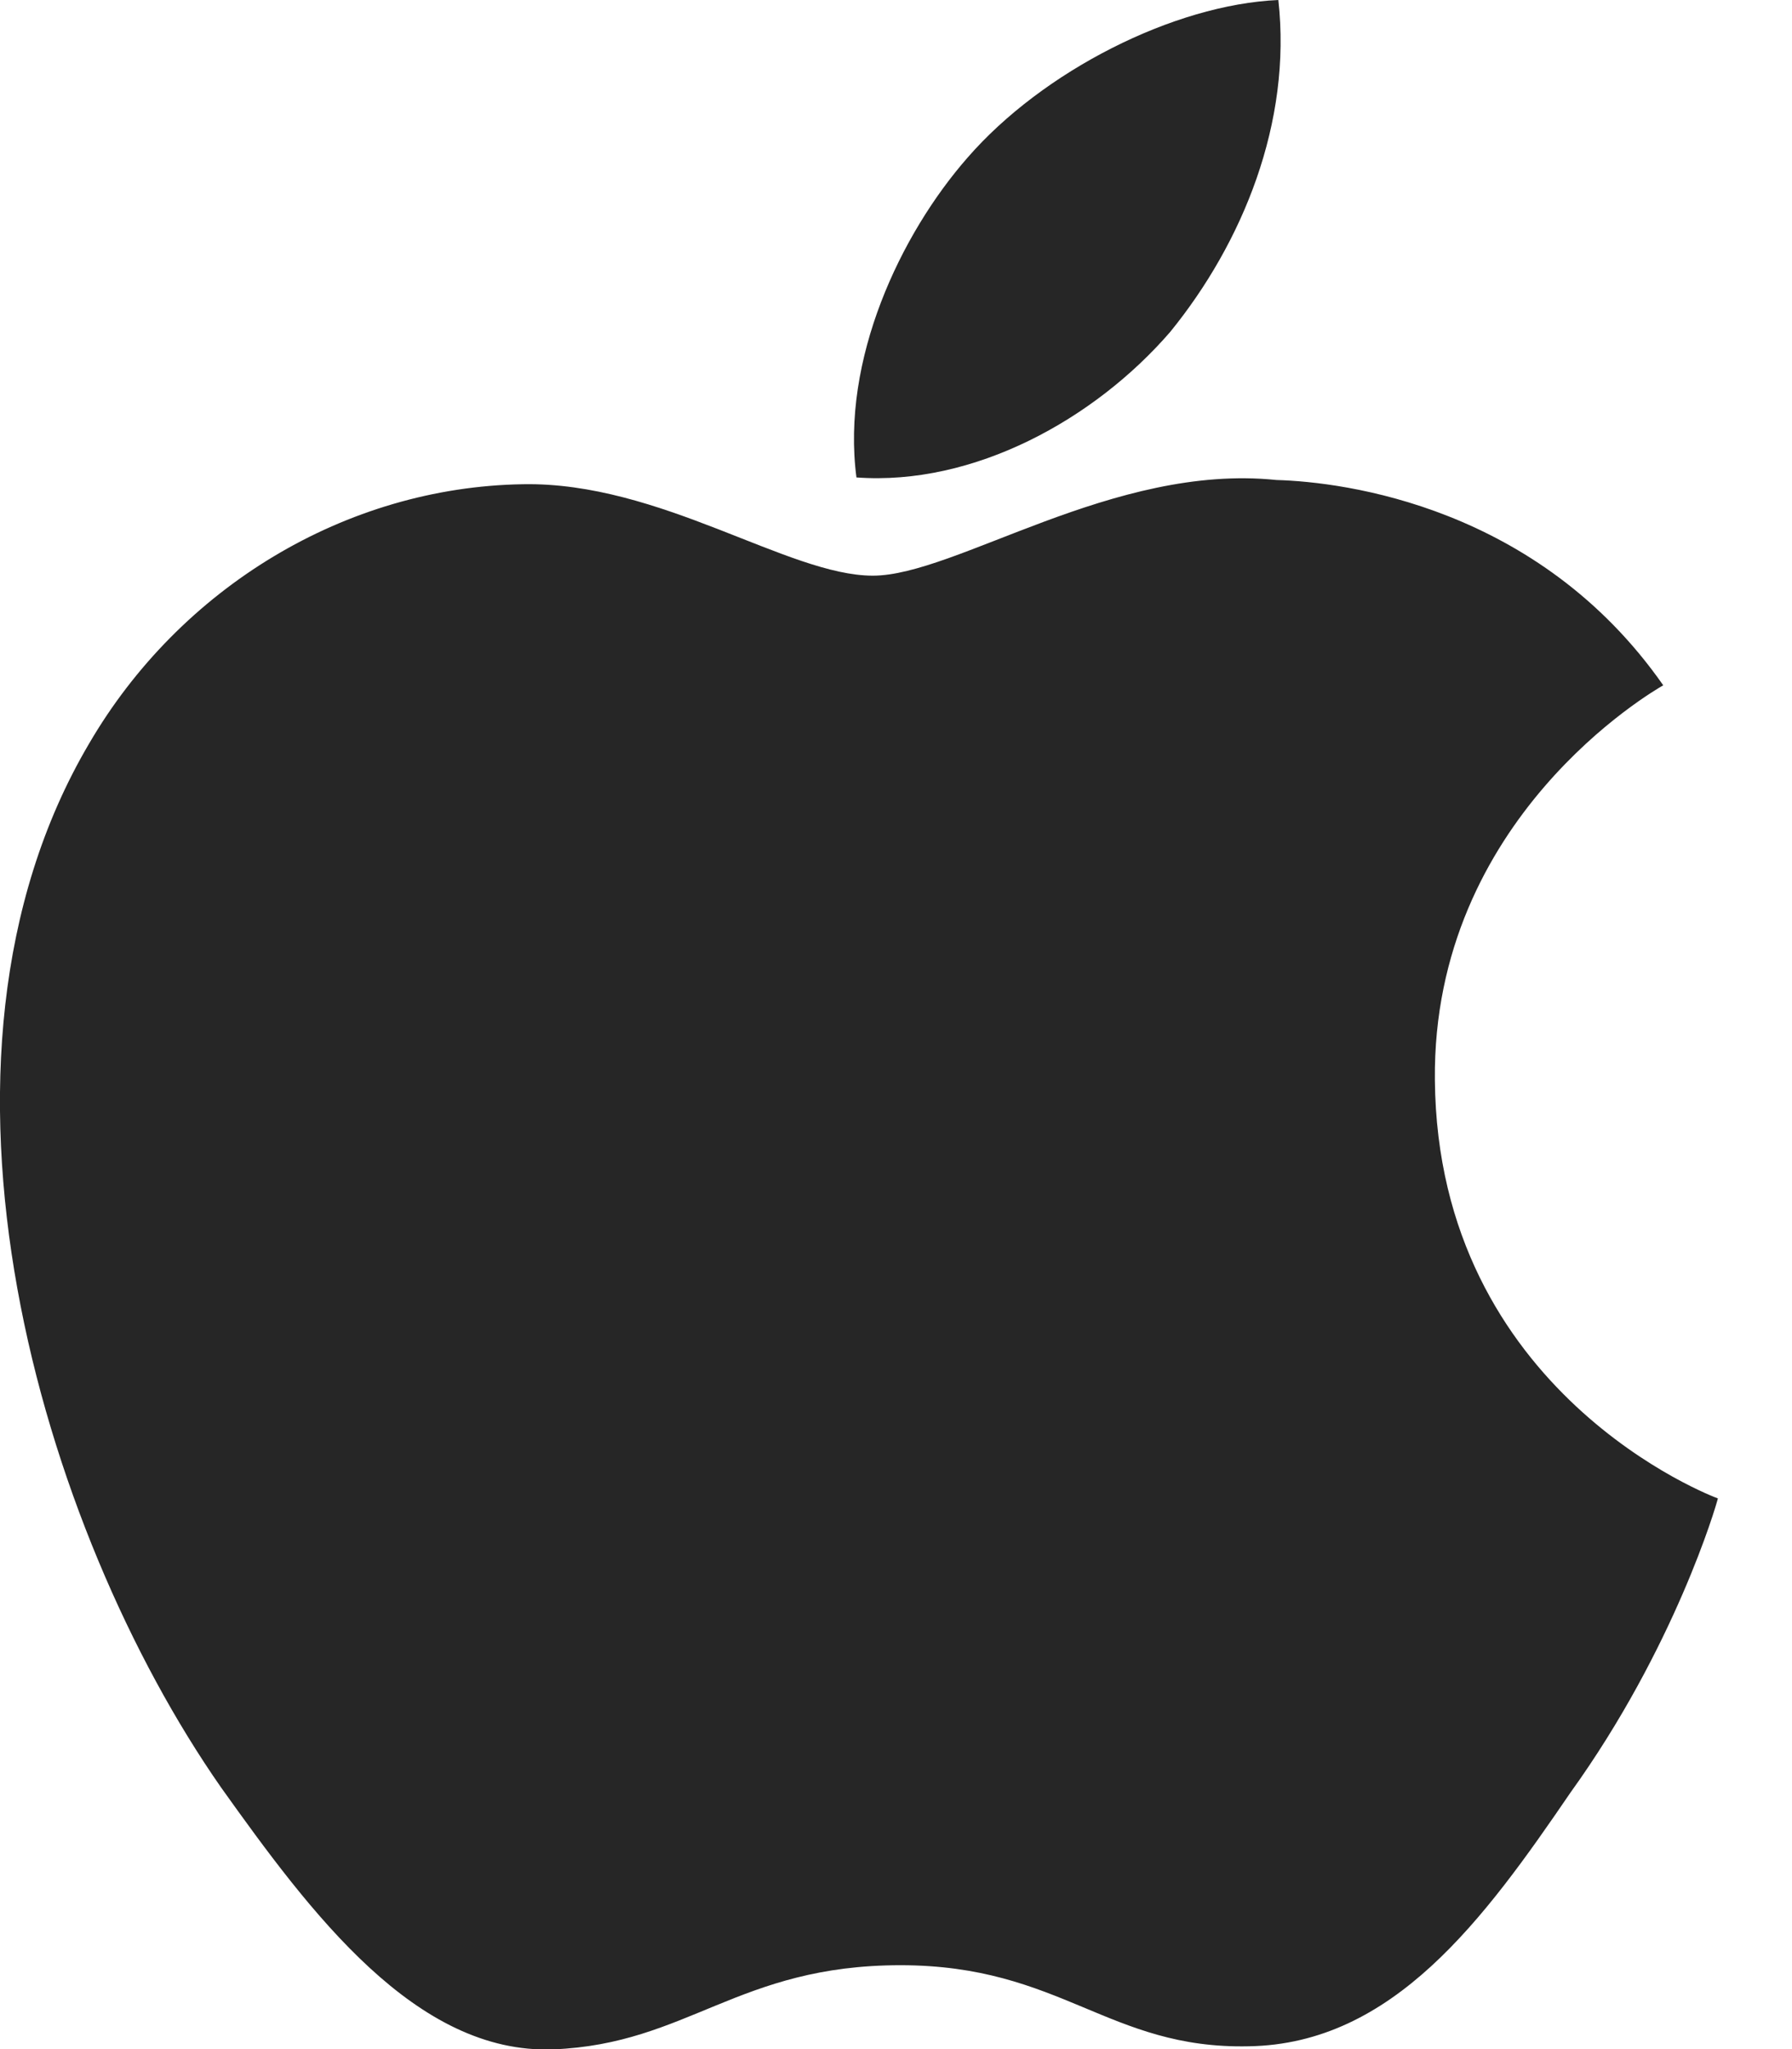 <svg width="14" height="16" viewBox="0 0 14 16" fill="none" xmlns="http://www.w3.org/2000/svg">
<path d="M11.21 8.432C11.19 6.391 12.915 5.397 12.994 5.351C12.018 3.954 10.503 3.763 9.972 3.748C8.699 3.616 7.466 4.495 6.819 4.495C6.157 4.495 5.159 3.761 4.085 3.781C2.7 3.803 1.406 4.588 0.695 5.808C-0.77 8.294 0.324 11.947 1.727 13.957C2.429 14.941 3.25 16.042 4.323 16.002C5.374 15.96 5.766 15.345 7.035 15.345C8.291 15.345 8.66 16.002 9.756 15.978C10.883 15.96 11.592 14.989 12.27 13.996C13.082 12.868 13.408 11.757 13.421 11.7C13.393 11.691 11.231 10.881 11.21 8.432Z" fill="#262626"/>
<path d="M9.142 2.592C9.707 1.898 10.094 0.957 9.987 0C9.17 0.036 8.146 0.555 7.558 1.232C7.035 1.829 6.57 2.809 6.691 3.728C7.609 3.795 8.552 3.274 9.142 2.592Z" fill="#262626"/>
</svg>

